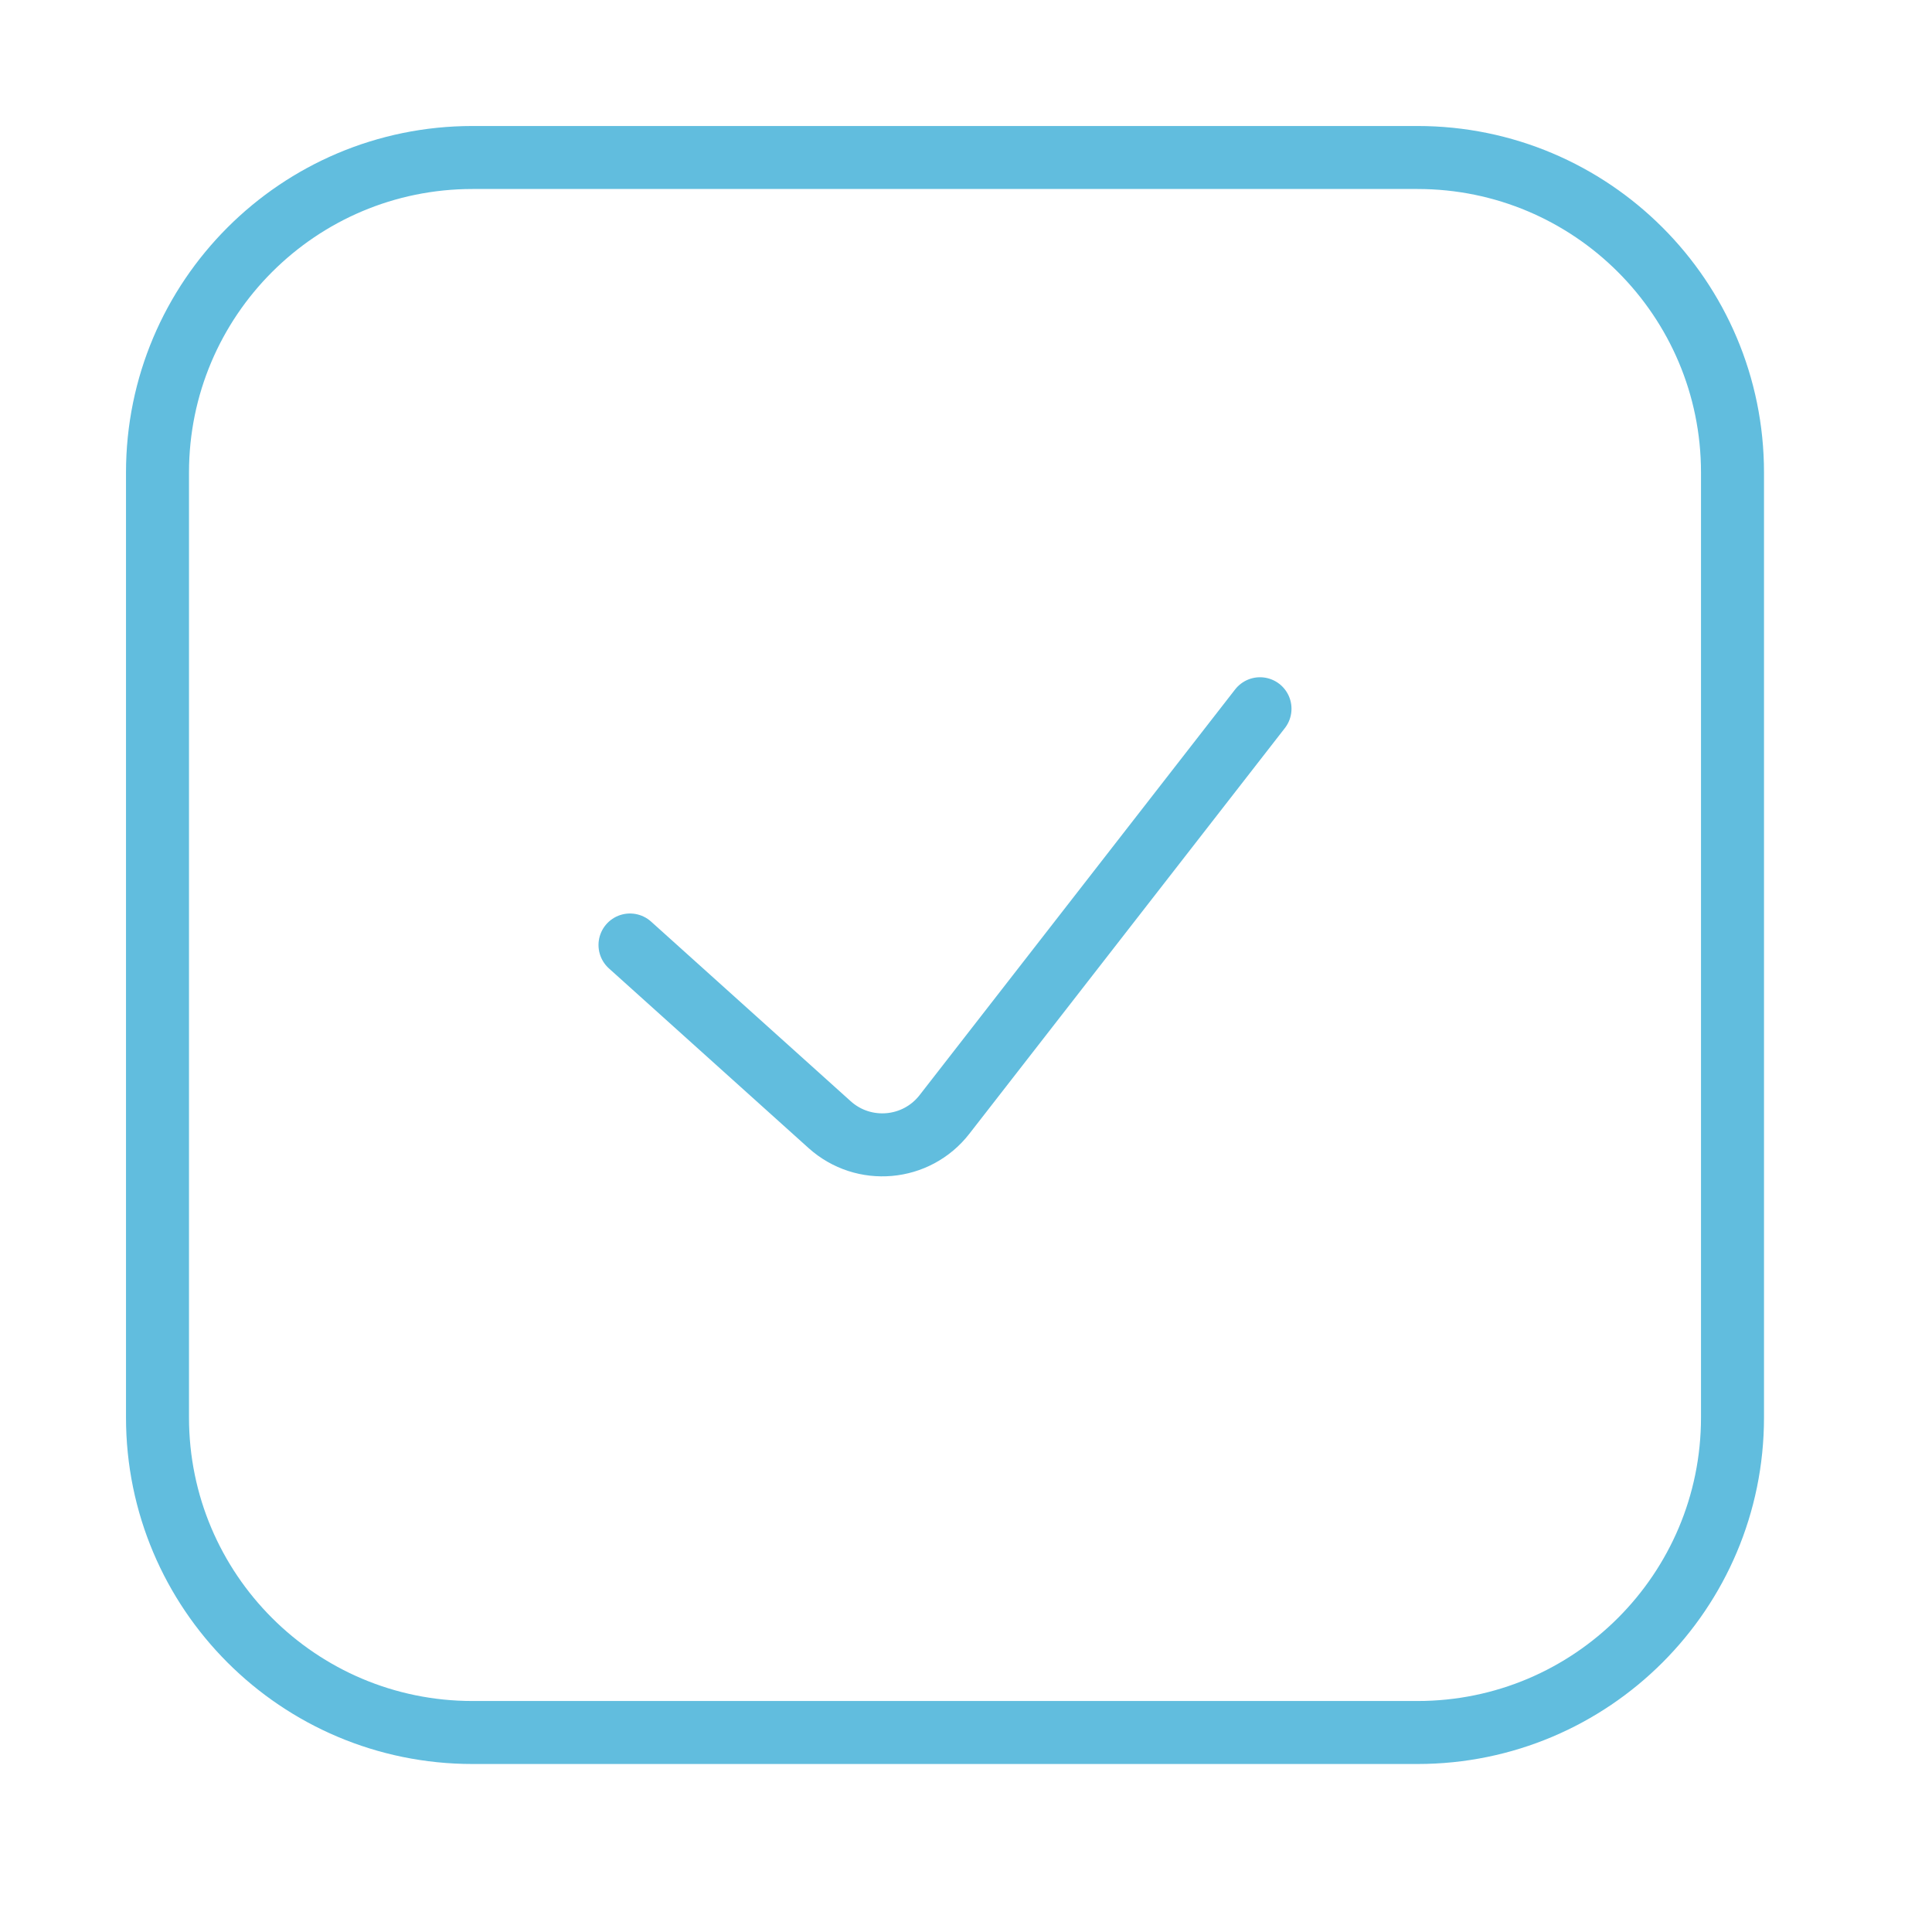 <svg width="46" height="46" viewBox="0 0 46 46" fill="none" xmlns="http://www.w3.org/2000/svg">
<path d="M15 22.5L19.753 26.777C20.562 27.505 21.819 27.394 22.487 26.535L30 16.875M33.75 3.75H11.25C7.108 3.75 3.75 7.108 3.75 11.25V33.75C3.75 37.892 7.108 41.25 11.25 41.25H33.75C37.892 41.25 41.25 37.892 41.25 33.75V11.25C41.25 7.108 37.892 3.75 33.75 3.75Z" stroke="#61BDDE" stroke-width="1.5" stroke-linecap="round" stroke-linejoin="round"/>
</svg>
